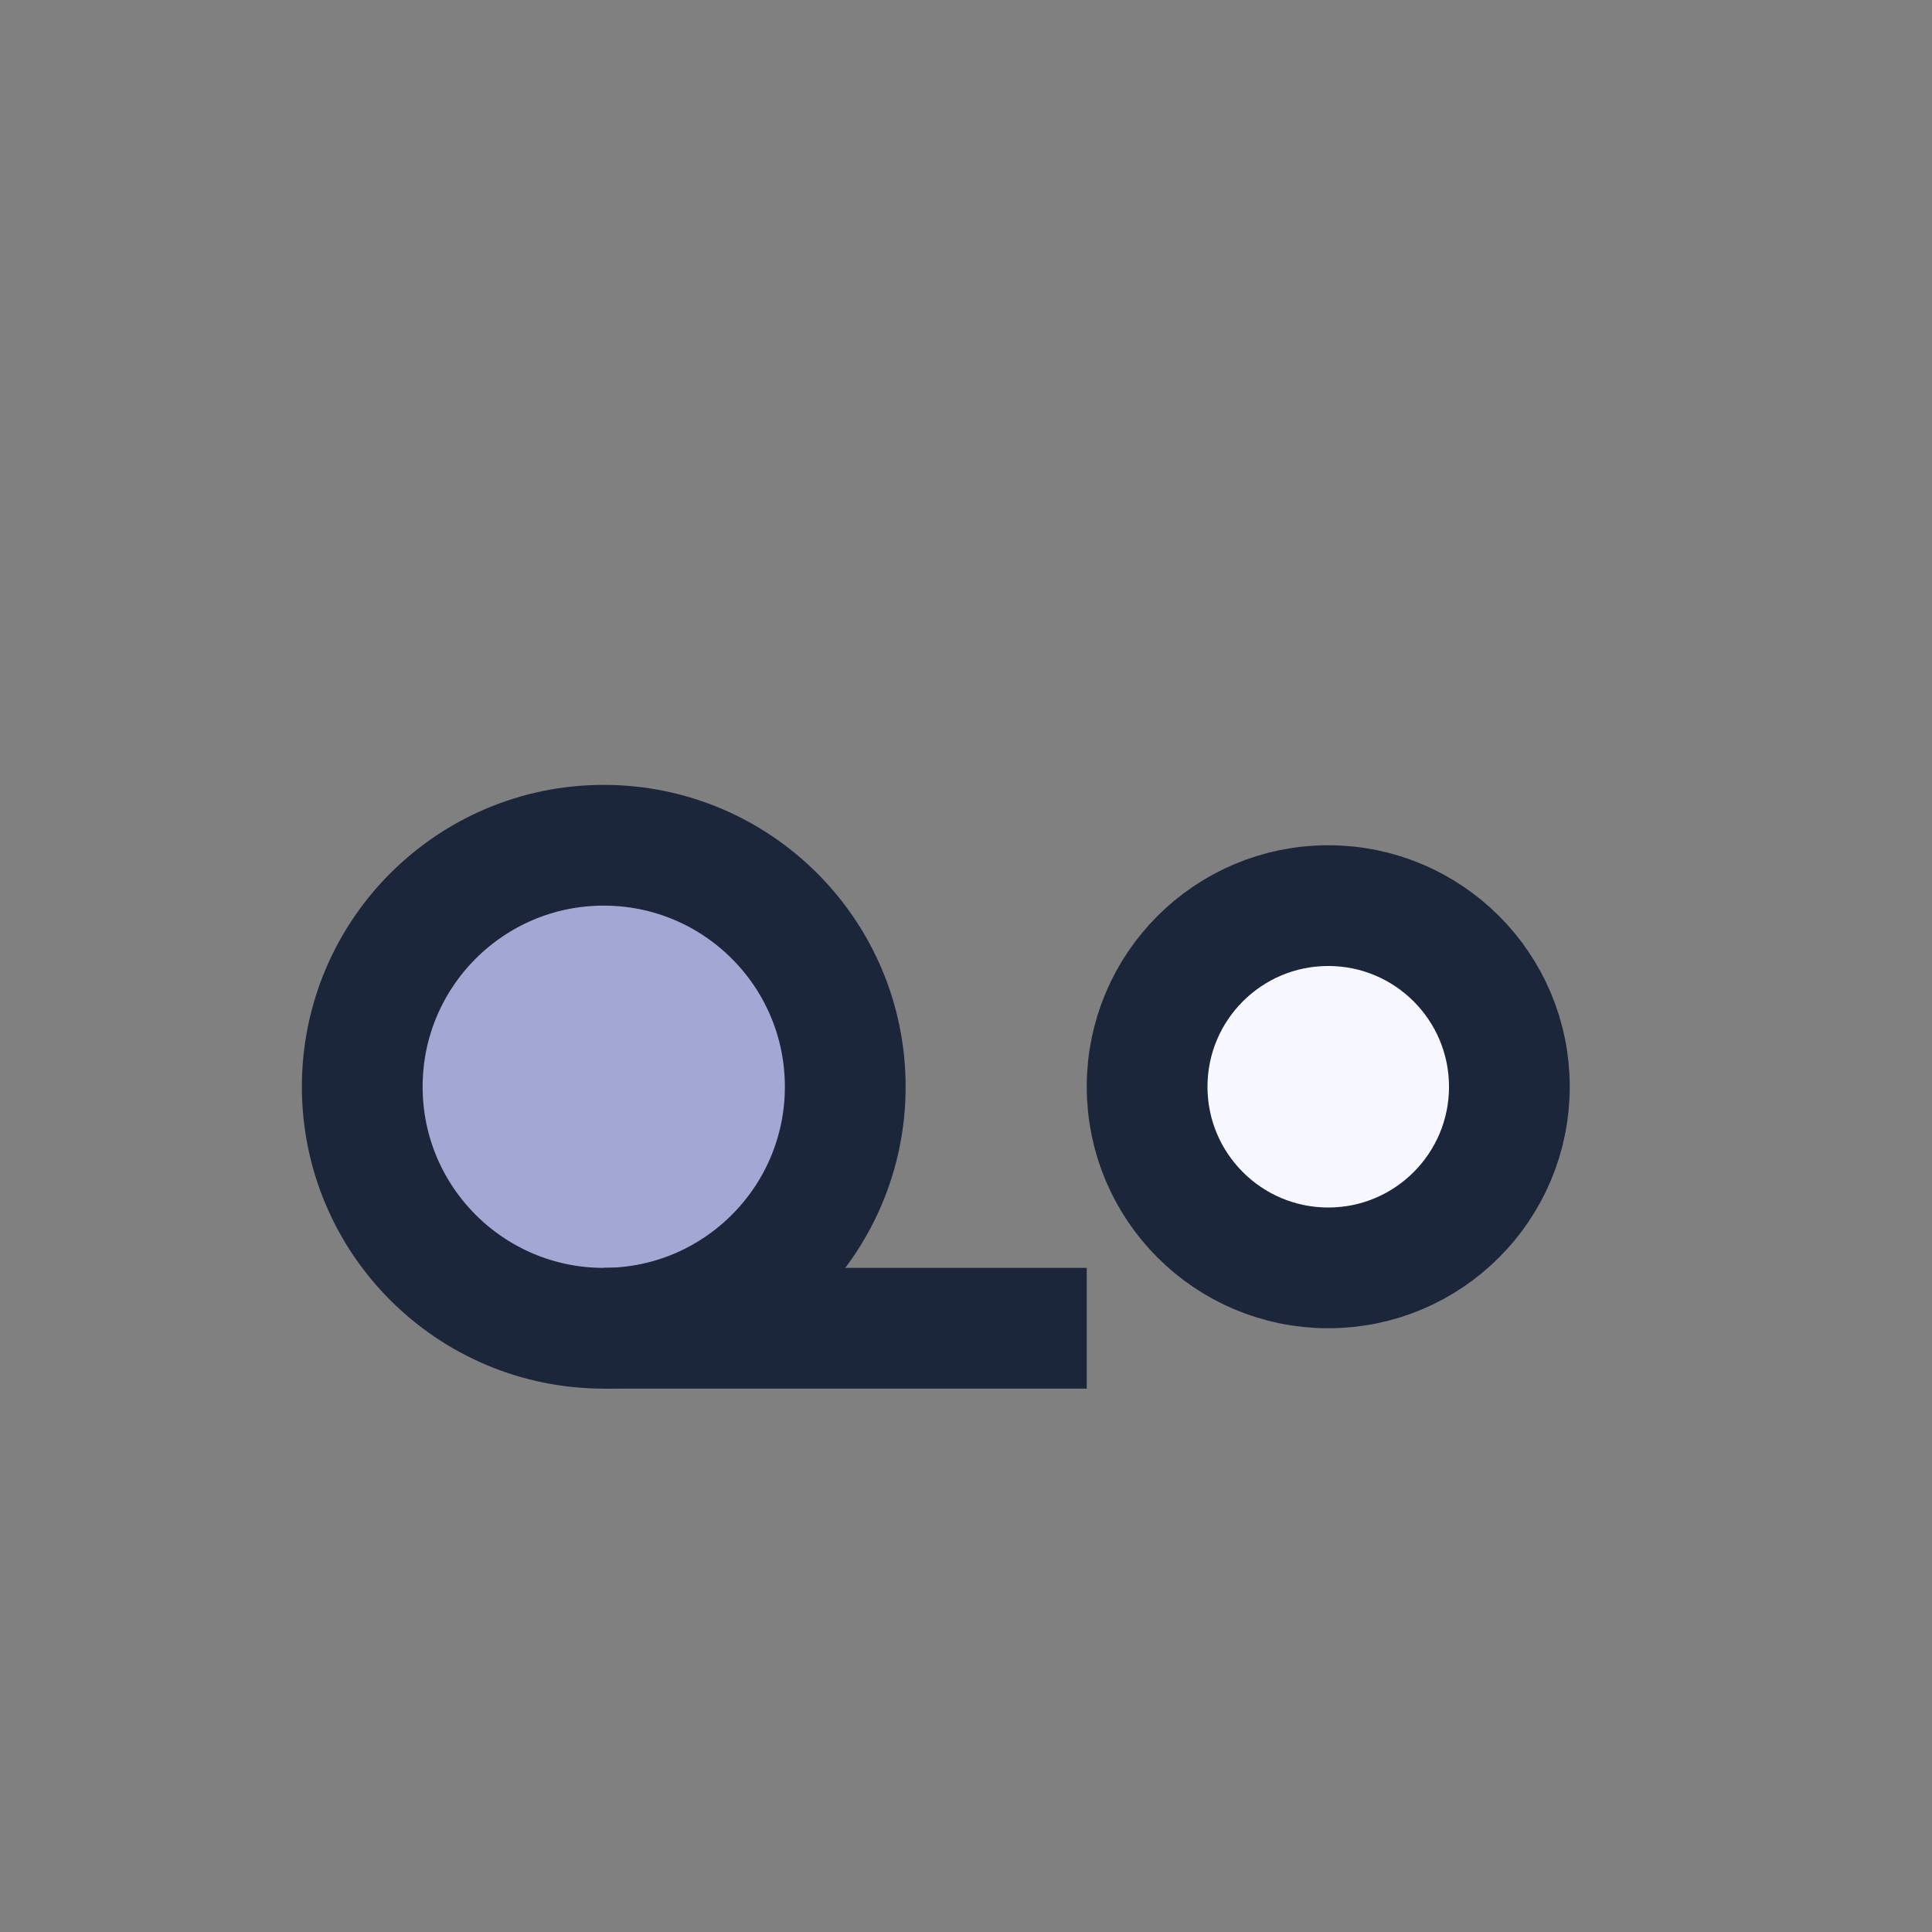 <?xml version="1.0" encoding="UTF-8"?>
<svg xmlns="http://www.w3.org/2000/svg" width="32" height="32" viewBox="0 0 32 32"><rect x="0" y="0" width="32" height="32" fill="#808080" stroke="none"/><circle cx="10" cy="18" r="4" fill="#A2A8D3" stroke="#1B263B" stroke-width="2"/><circle cx="22" cy="18" r="3" fill="#F7F7FF" stroke="#1B263B" stroke-width="2"/><path d="M10 22c2 0 6 0 8 0" stroke="#1B263B" stroke-width="2" fill="none"/></svg>